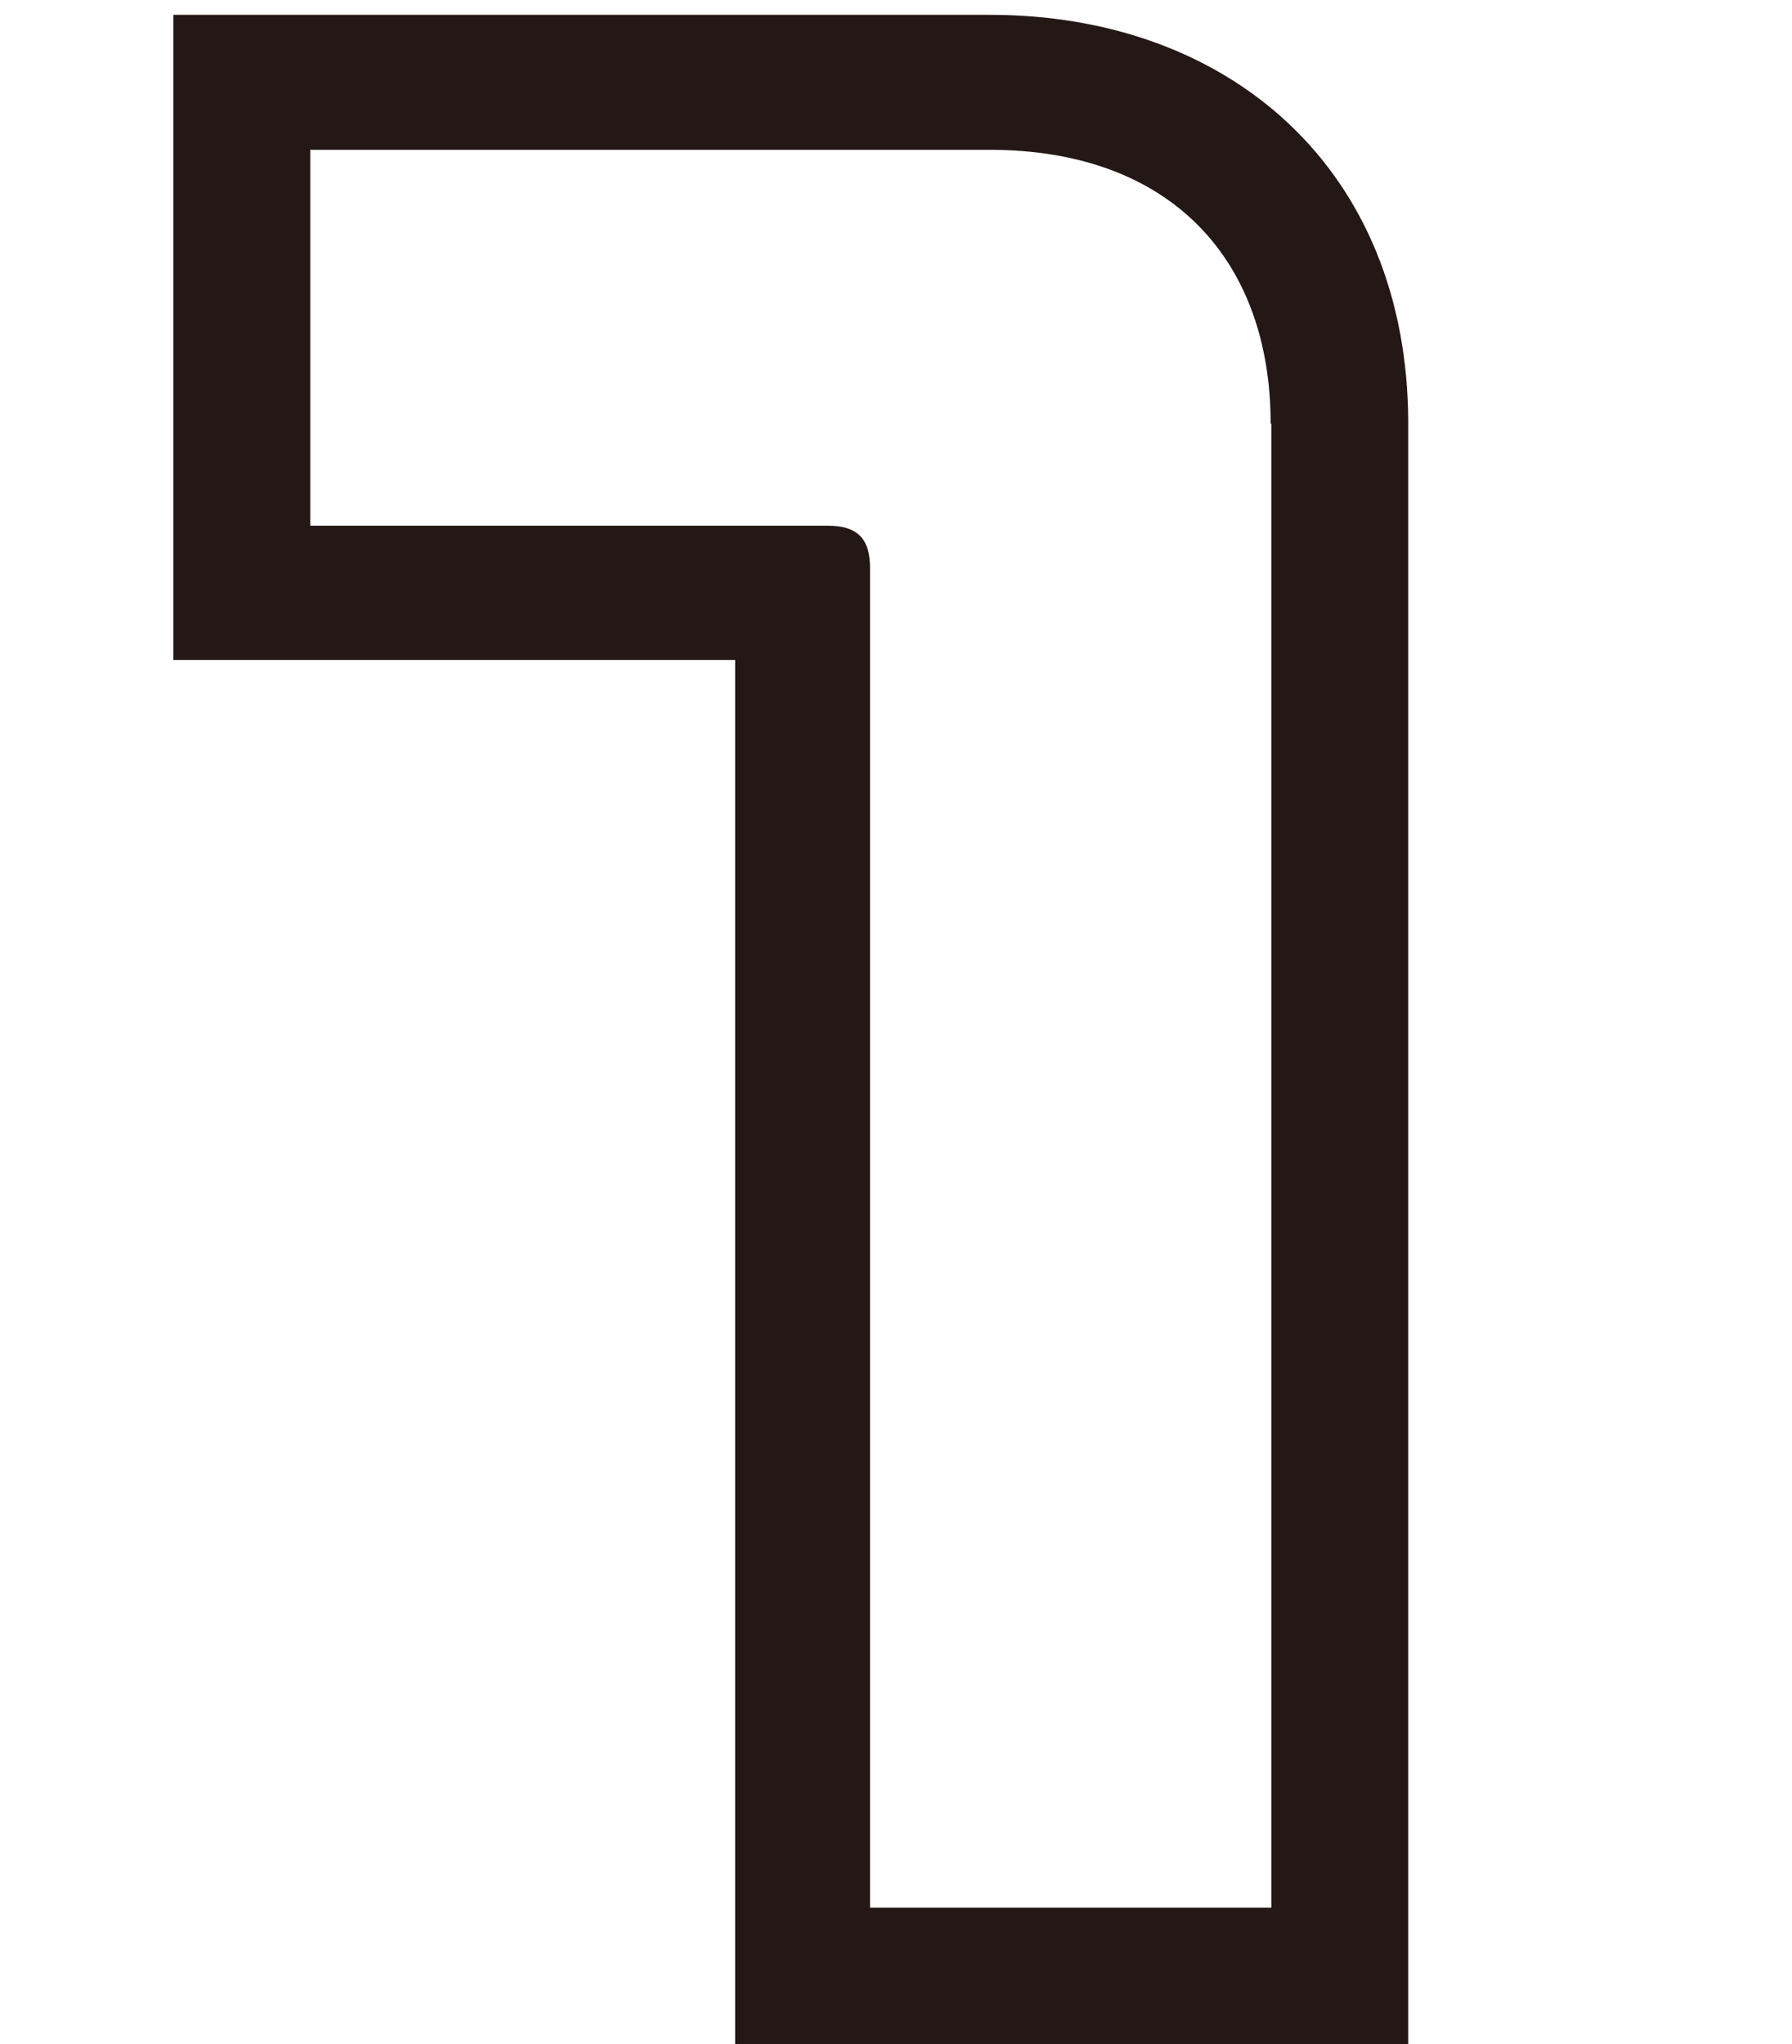 <?xml version="1.0" encoding="UTF-8"?><svg id="_レイヤー_2" xmlns="http://www.w3.org/2000/svg" viewBox="0 0 26.57 30.29"><defs><style>.cls-1{fill:none;}.cls-1,.cls-2{stroke-width:0px;}.cls-2{fill:#231815;}</style></defs><g id="_レイヤー_1-2"><path class="cls-2" d="M2.57,9.78V.22h12.11c3.54,0,6.2,2.28,6.2,6.06v24.01h-9.98V9.78H2.57ZM18.84,6.28c0-2.42-1.47-4.06-4.17-4.06H4.6v5.57h7.67c.49,0,.63.24.63.63v19.85h5.95V6.28Z"/><rect class="cls-1" width="26.57" height="30.17"/></g></svg>